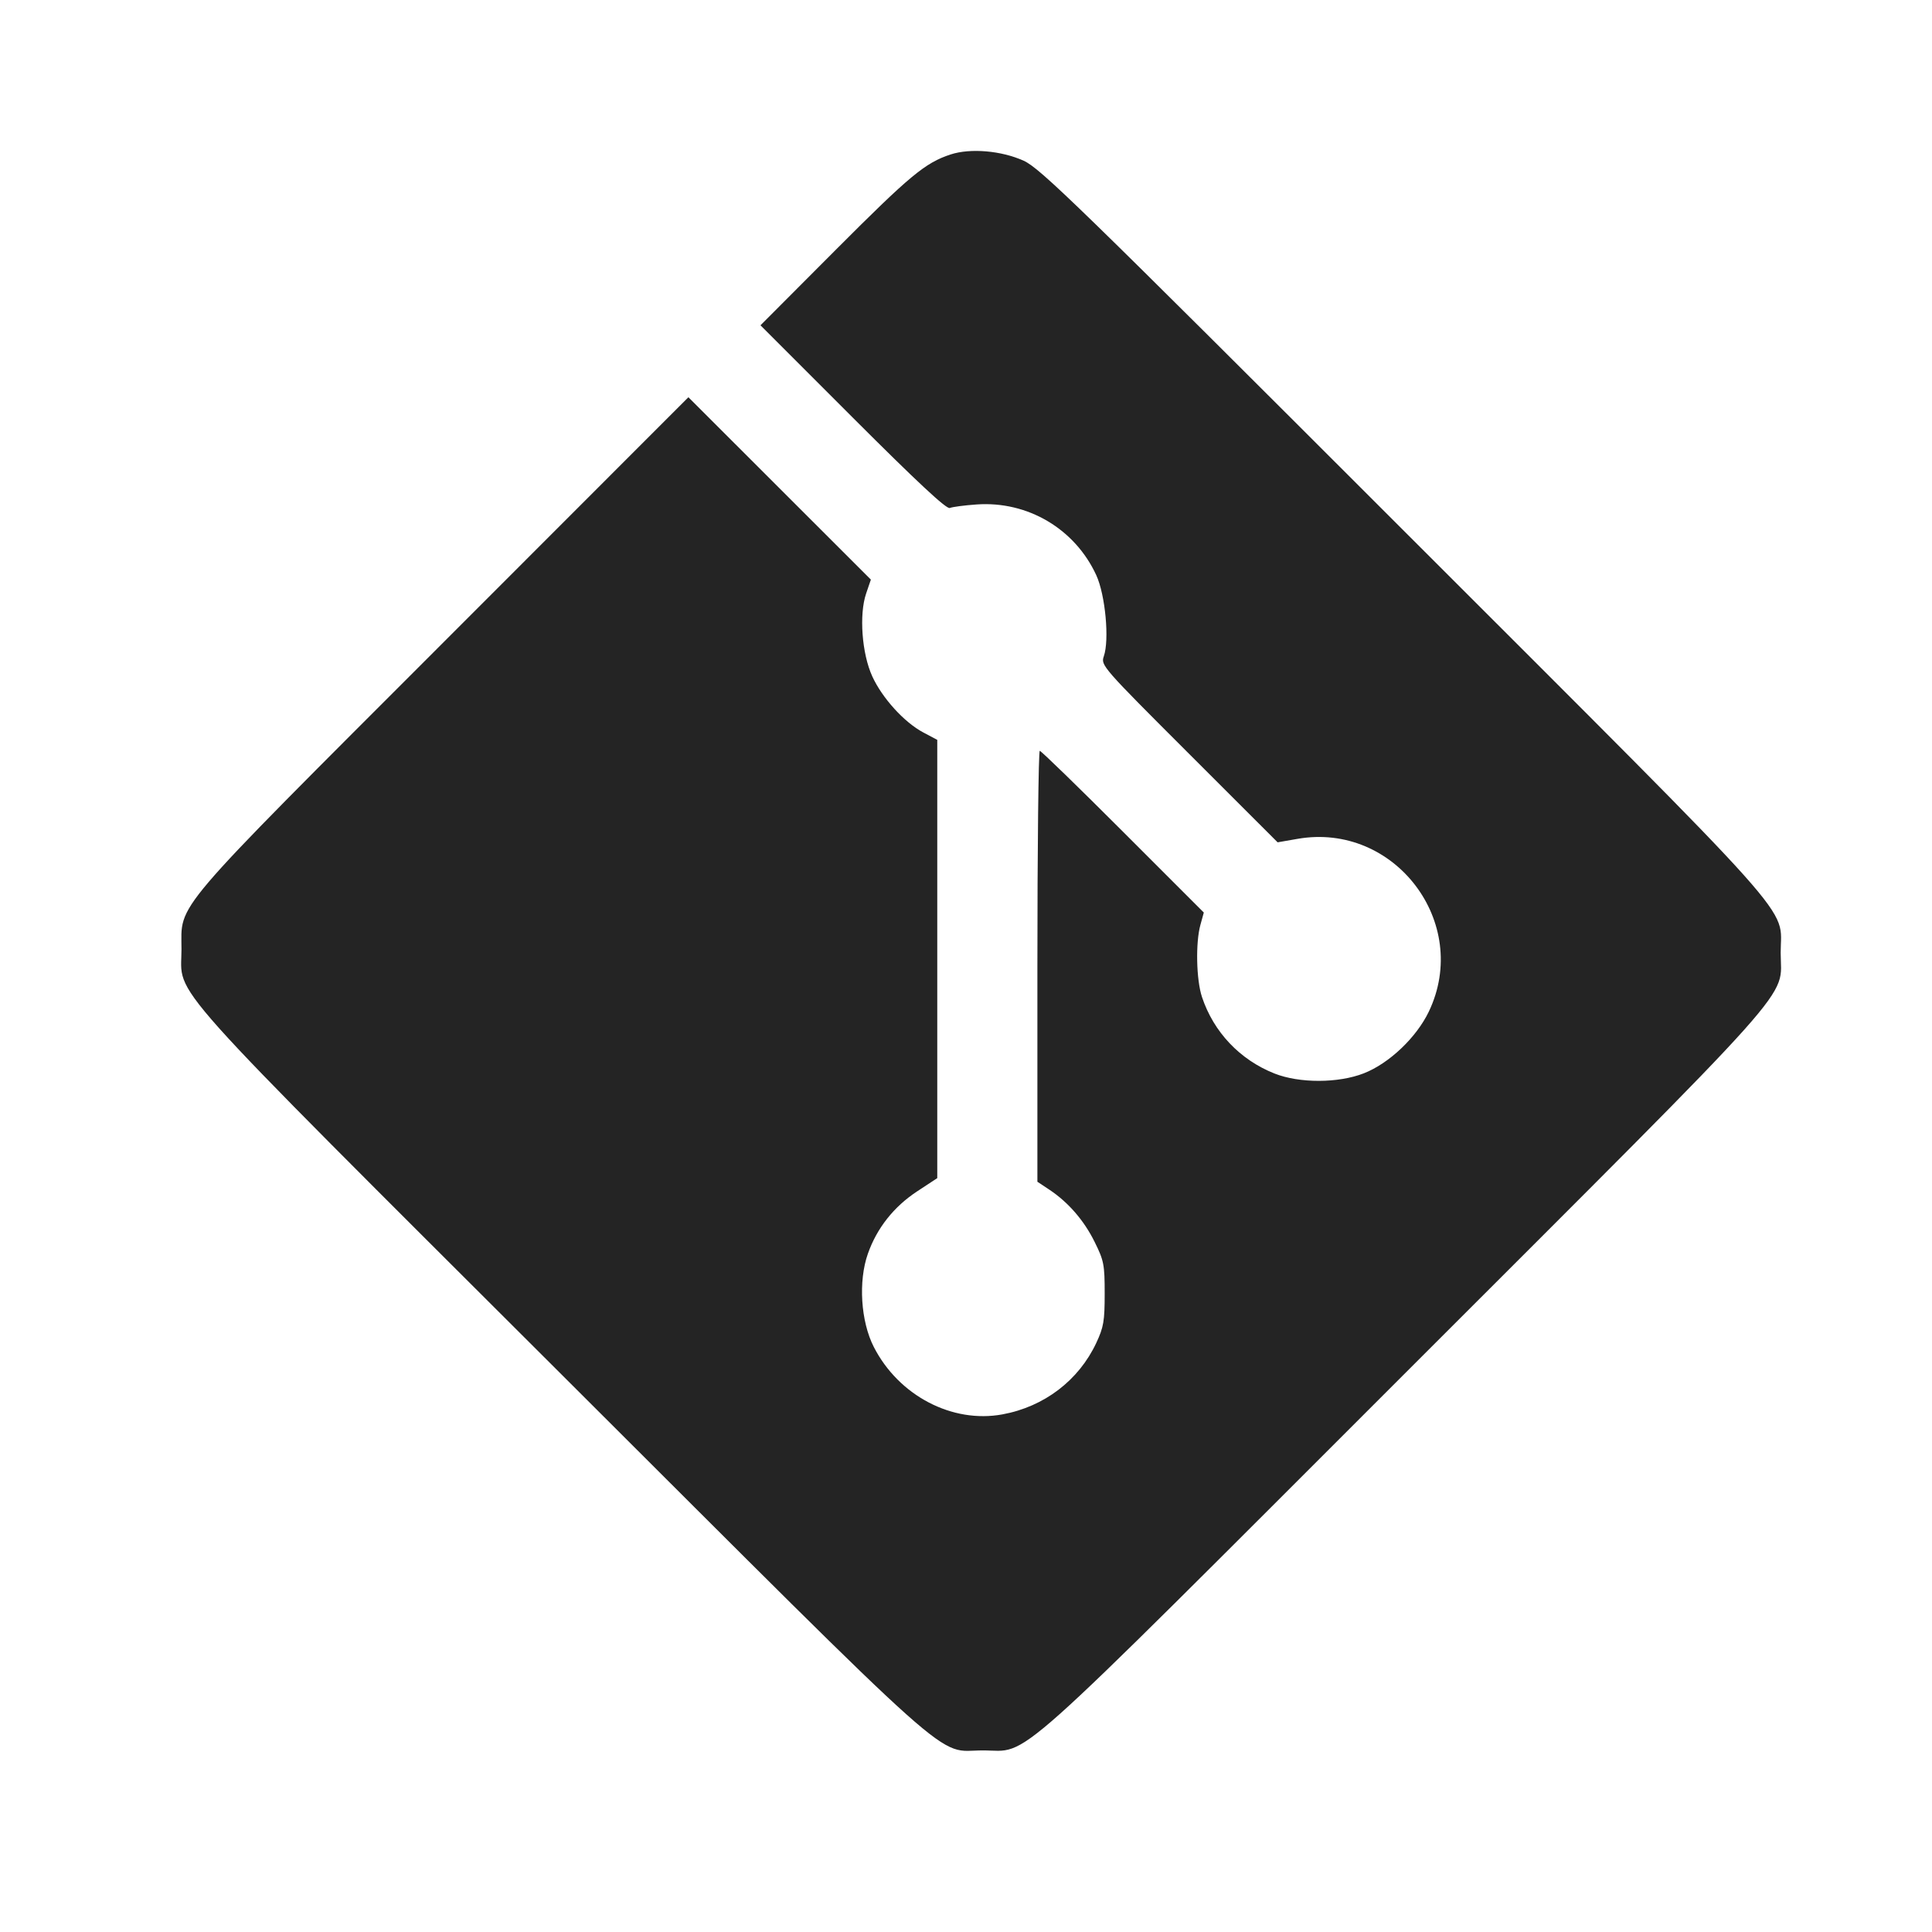 <svg width="64" height="64" viewBox="0 0 64 64" fill="none" xmlns="http://www.w3.org/2000/svg">
<path fill-rule="evenodd" clip-rule="evenodd" d="M31.492 5.116C30.648 5.392 30.145 5.81 27.679 8.282L25.192 10.776L28.25 13.835C30.383 15.968 31.354 16.873 31.463 16.828C31.548 16.792 31.948 16.739 32.352 16.711C34.041 16.591 35.609 17.518 36.316 19.055C36.616 19.709 36.755 21.198 36.565 21.741C36.462 22.039 36.508 22.093 39.392 24.974L42.323 27.903L42.984 27.788C46.198 27.228 48.736 30.567 47.333 33.508C46.922 34.368 46.015 35.229 45.176 35.556C44.329 35.886 43.043 35.888 42.218 35.561C41.074 35.107 40.205 34.191 39.818 33.03C39.628 32.461 39.601 31.227 39.766 30.634L39.878 30.229L37.2 27.551C35.727 26.077 34.487 24.872 34.444 24.872C34.401 24.872 34.365 28.084 34.365 32.009V39.147L34.754 39.405C35.385 39.823 35.908 40.425 36.262 41.142C36.569 41.762 36.594 41.892 36.594 42.852C36.594 43.763 36.56 43.963 36.315 44.487C35.733 45.728 34.59 46.599 33.208 46.853C31.542 47.16 29.771 46.233 28.946 44.62C28.513 43.773 28.428 42.442 28.75 41.53C29.049 40.681 29.609 39.973 30.382 39.465L31.048 39.027V24.509L30.583 24.262C29.955 23.929 29.226 23.127 28.896 22.407C28.55 21.654 28.454 20.357 28.692 19.66L28.849 19.2L22.804 13.159L14.698 21.27C5.538 30.434 6.012 29.879 6.012 31.455C6.012 33.071 5.133 32.089 18.629 45.559C32.027 58.931 30.97 57.987 32.551 57.985C34.159 57.983 33.133 58.899 46.517 45.519C59.9 32.138 58.987 33.161 58.987 31.557C58.987 29.953 59.905 30.981 46.464 17.543C35.665 6.746 34.462 5.575 33.909 5.324C33.175 4.991 32.147 4.902 31.492 5.116Z" fill="#242424"/>
</svg>
